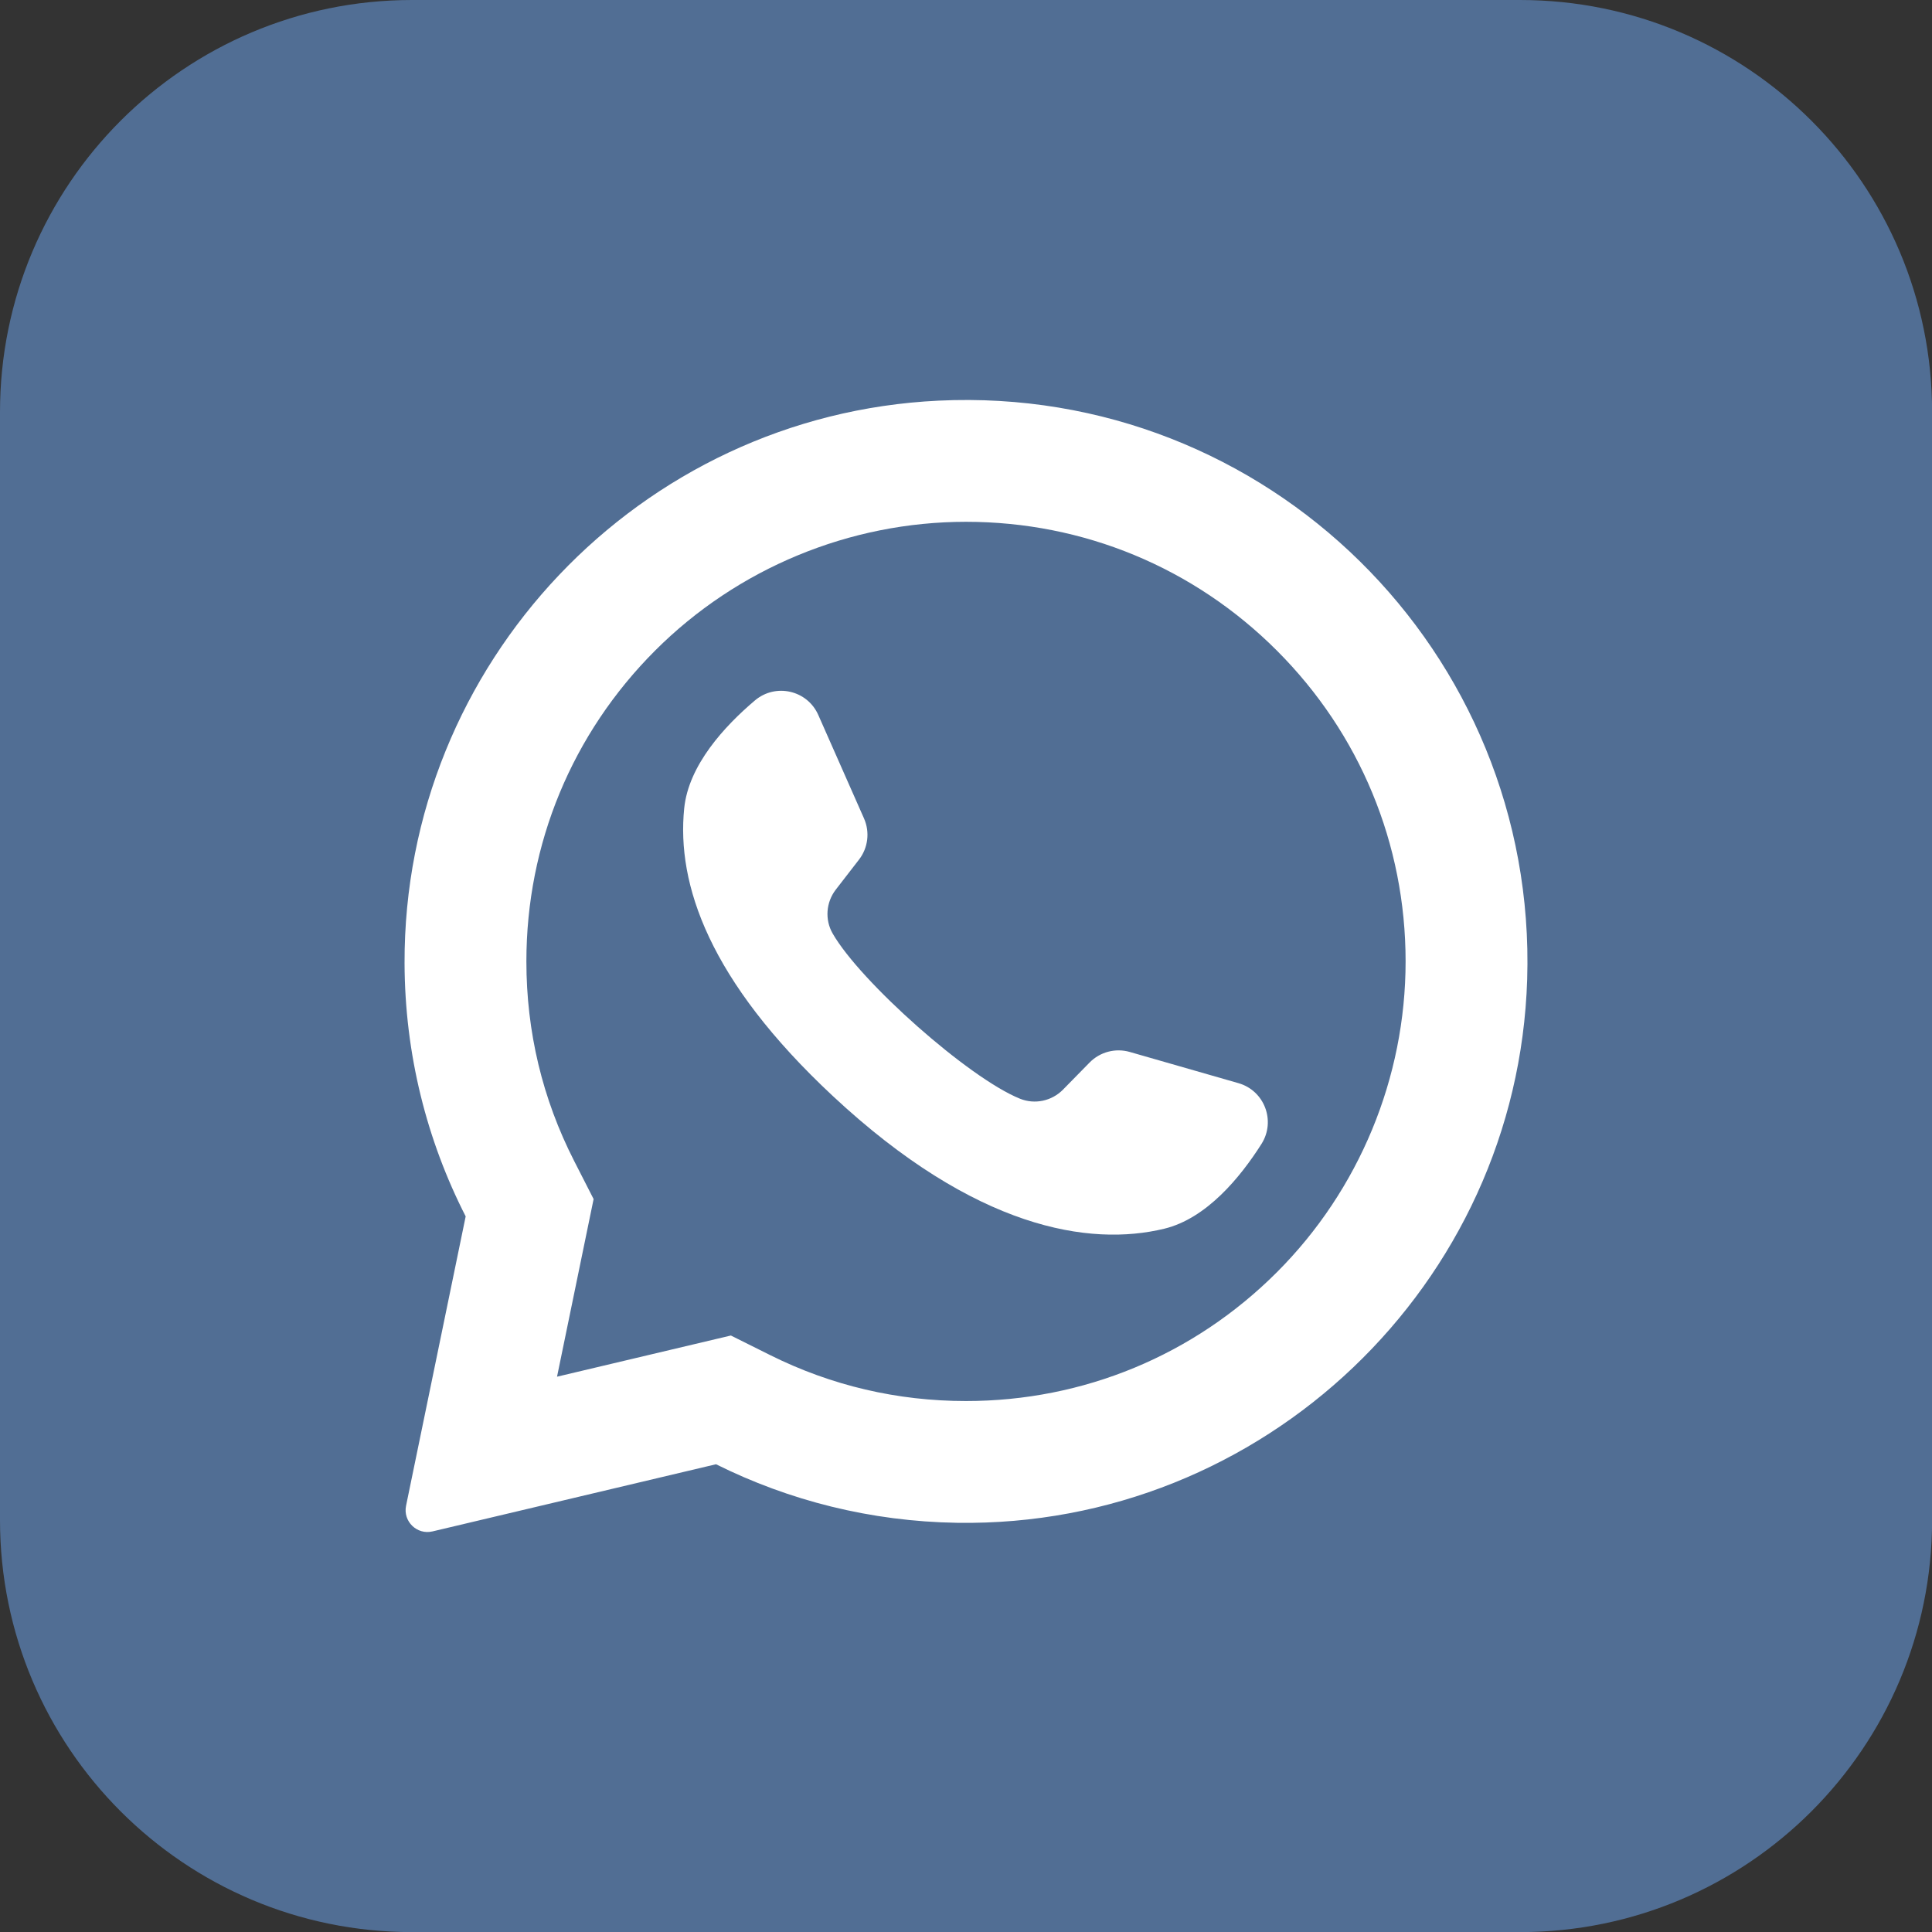 <?xml version="1.0" encoding="UTF-8"?> <svg xmlns="http://www.w3.org/2000/svg" width="300" height="300" viewBox="0 0 300 300" fill="none"><rect x="0" y="0" width="300" height="300" fill="#333333" stroke="none"/><g clip-path="url(#clip0_199_106)"><path d="M236.03 0H63.984C28.647 0 0 28.647 0 63.984V236.03C0 271.368 28.647 300.015 63.984 300.015H236.03C271.368 300.015 300.015 271.368 300.015 236.03V63.984C300.015 28.647 271.368 0 236.03 0Z" fill="#516E94"></path><path fill-rule="evenodd" clip-rule="evenodd" d="M145.738 62.212C99.313 64.419 62.679 103.083 62.819 149.558C62.862 163.711 66.279 177.075 72.31 188.881L63.054 233.808C62.552 236.24 64.745 238.369 67.159 237.797L111.183 227.368C122.492 233.001 135.199 236.254 148.644 236.461C196.092 237.184 235.657 199.511 237.139 152.077C238.722 101.233 196.757 59.779 145.738 62.212ZM198.268 197.559C185.375 210.452 168.233 217.552 150.001 217.552C139.324 217.552 129.101 215.155 119.616 210.432L113.49 207.378L86.496 213.772L92.175 186.191L89.156 180.277C84.232 170.635 81.737 160.208 81.737 149.288C81.737 131.053 88.837 113.913 101.73 101.017C114.506 88.241 131.928 81.025 150.001 81.025C168.233 81.025 185.376 88.127 198.268 101.017C211.161 113.91 218.261 131.053 218.261 149.285C218.264 167.358 211.048 184.779 198.268 197.559Z" fill="white"></path><path fill-rule="evenodd" clip-rule="evenodd" d="M192.31 168.194L175.423 163.345C173.204 162.71 170.813 163.339 169.194 164.987L165.067 169.193C163.324 170.968 160.683 171.538 158.379 170.606C150.39 167.375 133.585 152.431 129.297 144.959C128.056 142.804 128.262 140.111 129.781 138.141L133.387 133.478C134.799 131.651 135.095 129.196 134.162 127.084L127.06 111.013C125.357 107.167 120.439 106.046 117.226 108.762C112.514 112.751 106.921 118.805 106.242 125.516C105.042 137.348 110.117 152.263 129.302 170.173C151.471 190.862 169.221 193.597 180.781 190.796C187.337 189.209 192.575 182.845 195.881 177.633C198.135 174.074 196.355 169.356 192.31 168.194Z" fill="white"></path></g><defs><clipPath id="clip0_199_106"><rect width="300" height="300" fill="white"></rect></clipPath></defs></svg> 